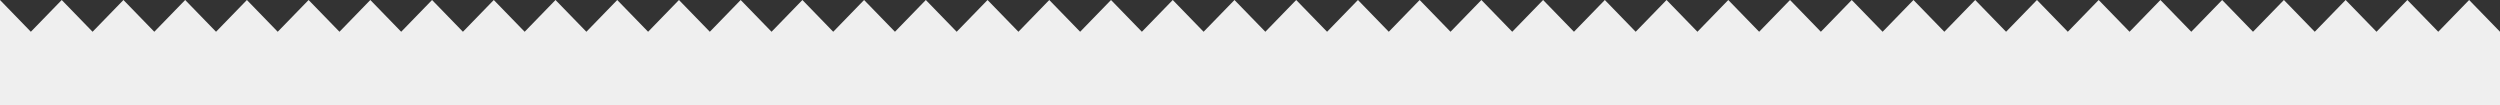 <?xml version="1.0" encoding="UTF-8"?>
<svg id="_レイヤー_1" data-name="レイヤー 1" xmlns="http://www.w3.org/2000/svg" viewBox="0 0 1511.19 63.61">
  <rect x="0" y="0" width="1511.19" height="63.61" fill="#333333" stroke="none"/>
  <defs>
    <style>
      .cls-1 {
        fill: #efefef;
      }
    </style>
  </defs>
  <path class="cls-1" d="M1511.19,19.2l-18.66-19.2-18.67,19.2-18.66-19.2-18.66,19.2-18.66-19.2-18.67,19.2-18.65-19.2-18.67,19.2-18.65-19.2-18.66,19.2-18.66-19.2-18.66,19.2-18.66-19.2-18.65,19.2-18.66-19.2-18.66,19.2-18.66-19.2-18.66,19.2-18.66-19.2-18.65,19.2-18.66-19.2-18.66,19.2-18.65-19.2-18.66,19.2-18.66-19.2-18.65,19.2-18.66-19.2-18.66,19.2-18.65-19.2-18.66,19.2-18.65-19.2-18.66,19.2-18.65-19.2-18.66,19.2-18.65-19.2-18.66,19.2-18.65-19.2-18.66,19.2-18.66-19.2-18.65,19.2-18.66-19.2-18.66,19.2-18.65-19.2-18.66,19.2-18.66-19.2-18.66,19.2-18.66-19.2-18.65,19.2-18.66-19.2-18.66,19.2-18.65-19.2-18.66,19.2-18.66-19.2-18.65,19.2L485.03,0l-18.65,19.2L447.72,0l-18.65,19.2L410.41,0l-18.65,19.2L373.1,0l-18.65,19.2L335.79,0l-18.65,19.2L298.48,0l-18.65,19.2L261.17,0l-18.66,19.2L223.85,0l-18.65,19.2L186.54,0l-18.66,19.2L149.24,0l-18.65,19.2L111.93,0l-18.66,19.2L74.62,0l-18.66,19.2L37.31,0l-18.66,19.2L0,0v63.61h1511.19V19.2Z"/>
</svg>